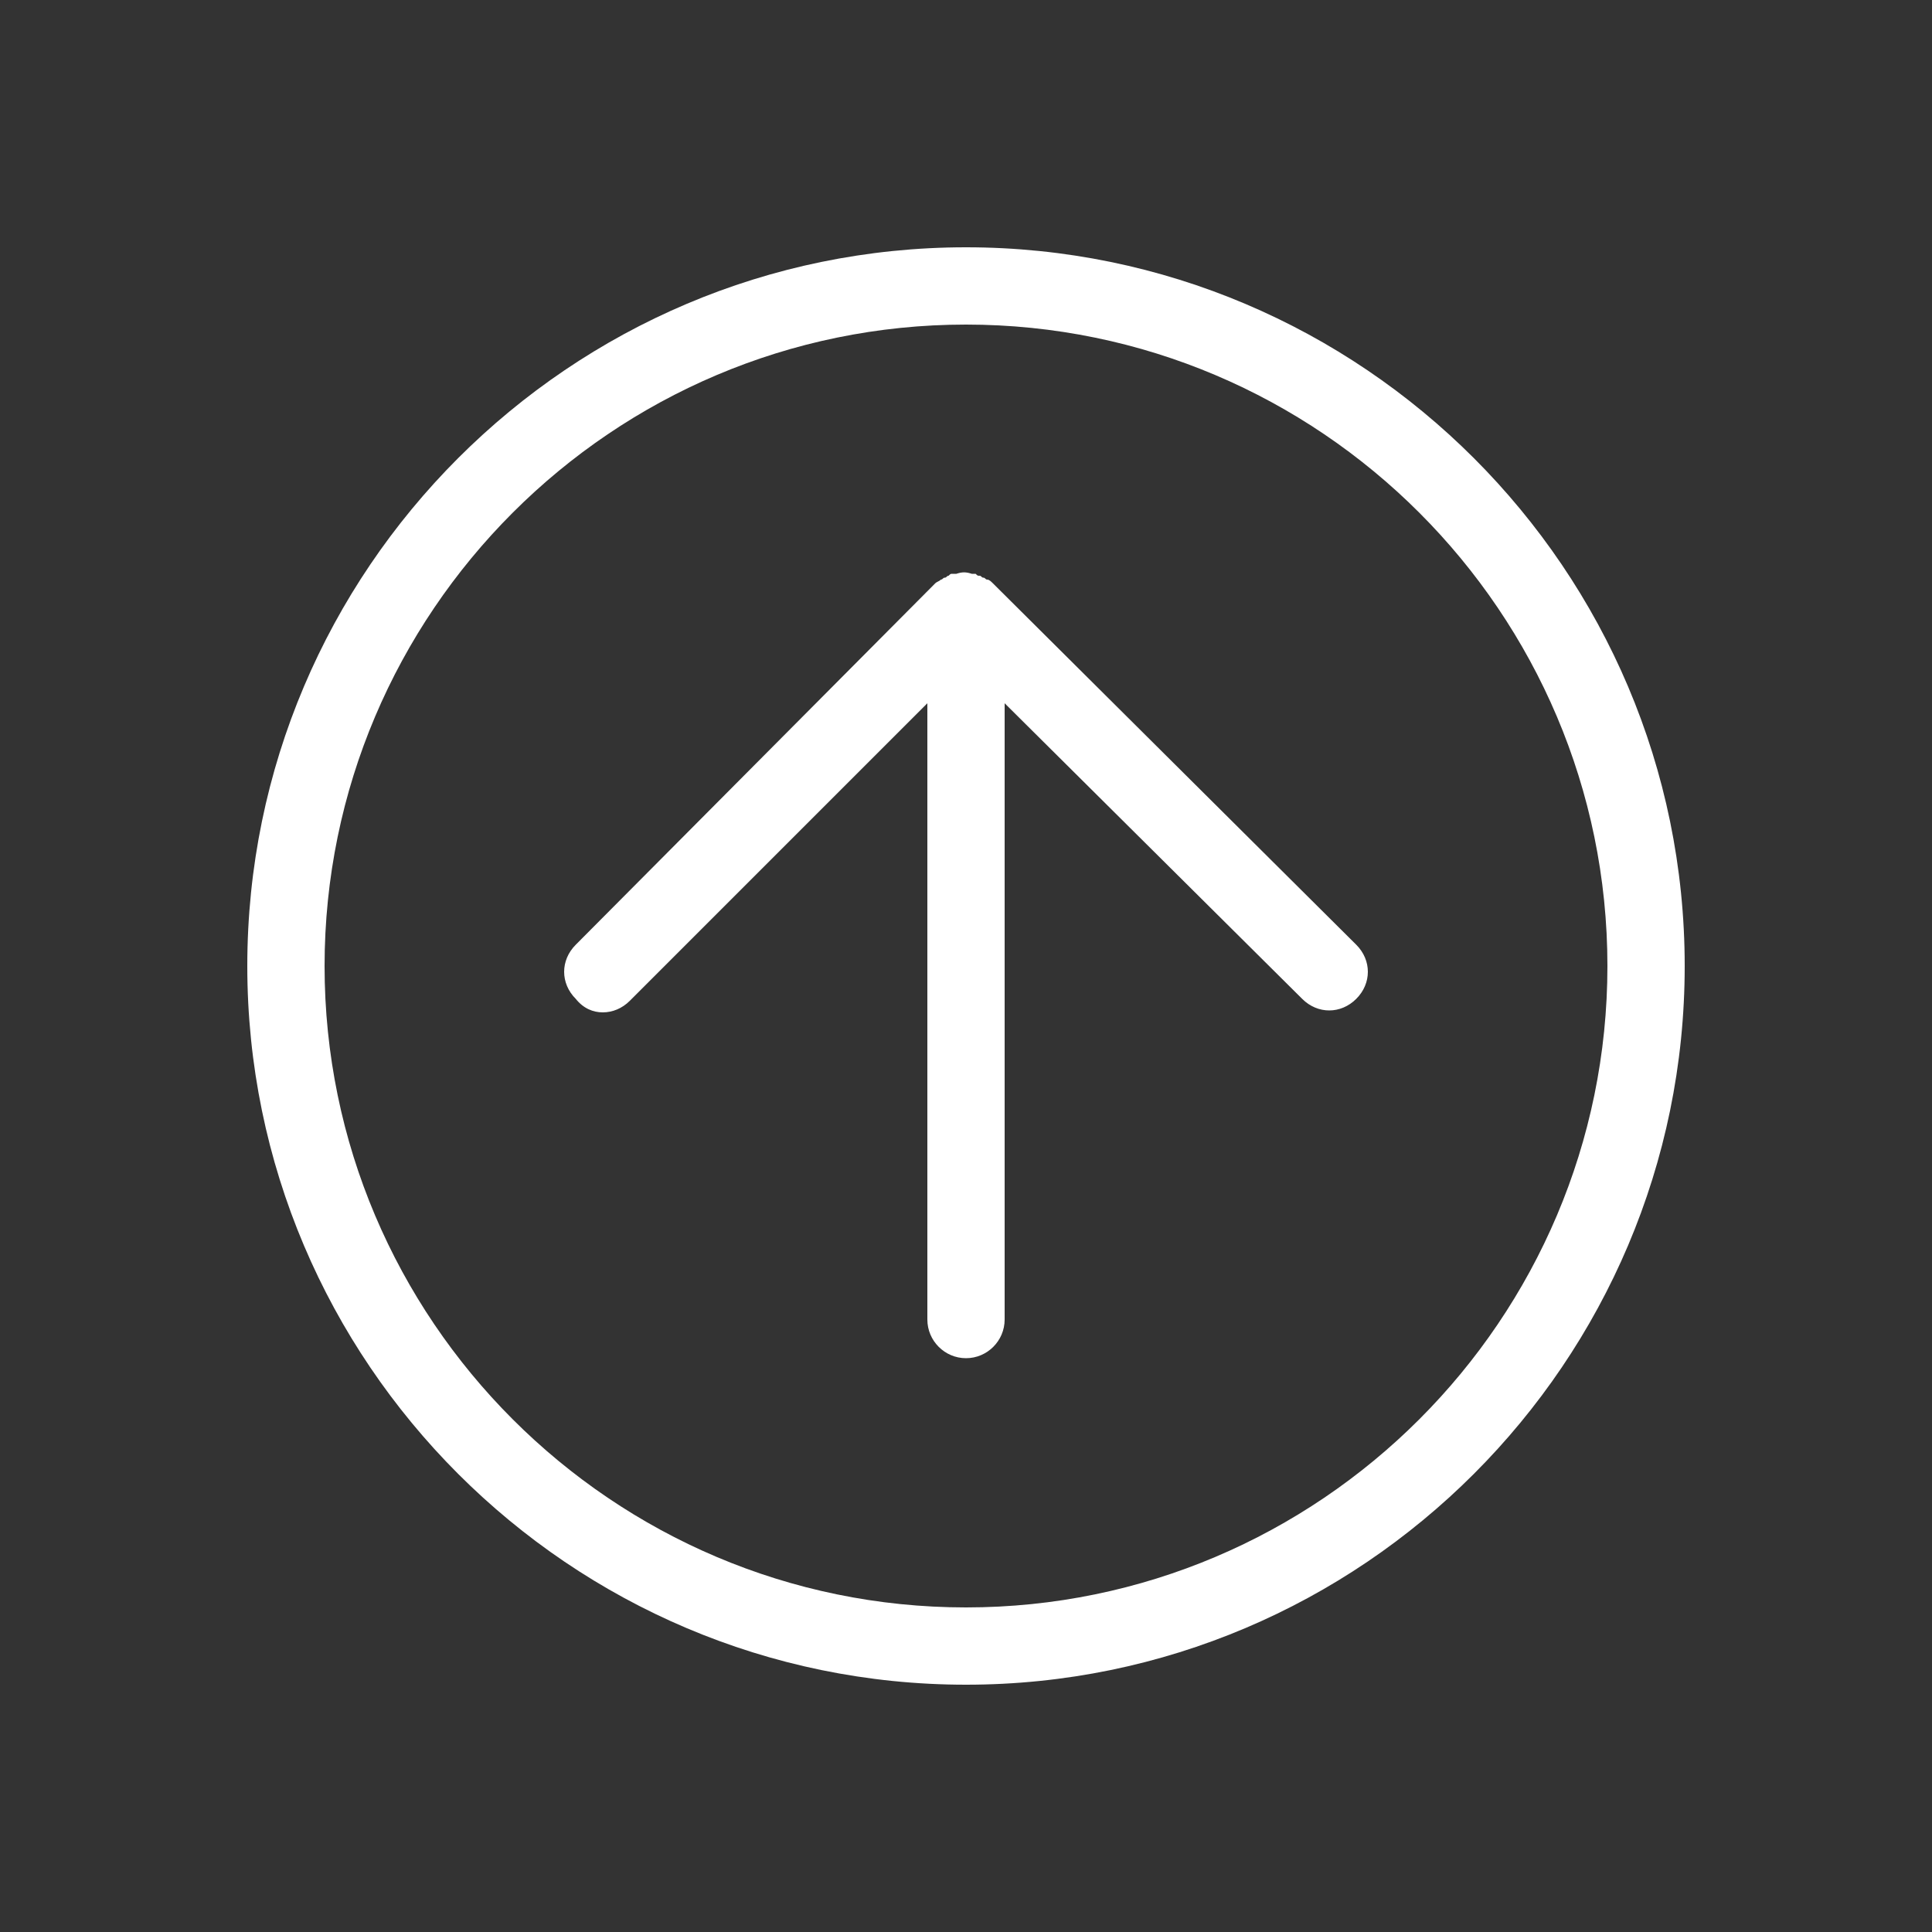 <svg xmlns="http://www.w3.org/2000/svg" xmlns:xlink="http://www.w3.org/1999/xlink" version="1.1" x="0px" y="0px" viewBox="0 0 100 100" style="enable-background:new 0 0 100 100;fill:url(#CerosGradient_id9b0f95fb0);" xml:space="preserve" aria-hidden="true" width="100px" height="100px"><rect x="0" y="0" width="100" height="100" fill="#333333" stroke="none"/><defs><linearGradient class="cerosgradient" data-cerosgradient="true" id="CerosGradient_id9b0f95fb0" gradientUnits="userSpaceOnUse" x1="50%" y1="100%" x2="50%" y2="0%"><stop offset="0%" stop-color="#FFFFFF"/><stop offset="100%" stop-color="#FFFFFF"/></linearGradient><linearGradient/></defs><path d="M50,87.2c20.5,0,37.2-16.7,37.2-37.2c0-20.5-16.7-37.2-37.2-37.2S12.8,29.5,12.8,50  C12.8,70.5,29.5,87.2,50,87.2z M50,16.8c18.3,0,33.2,14.9,33.2,33.2c0,18.3-14.9,33.2-33.2,33.2S16.8,68.3,16.8,50  C16.8,31.7,31.7,16.8,50,16.8z" style="fill:url(#CerosGradient_id9b0f95fb0);"/><path d="M31.2,52.4c0.5,0,1-0.2,1.4-0.6L48,36.4v31.9c0,1.1,0.9,2,2,2c1.1,0,2-0.9,2-2V36.4l15.4,15.3  c0.8,0.8,2,0.8,2.8,0c0.8-0.8,0.8-2,0-2.8L51.4,30.2c0,0,0,0,0,0l0,0c0,0,0,0,0,0c-0.1-0.1-0.2-0.2-0.3-0.2c-0.1,0-0.1-0.1-0.2-0.1  c-0.1,0-0.1-0.1-0.2-0.1c-0.1,0-0.1,0-0.2-0.1c-0.1,0-0.1,0-0.2,0c-0.3-0.1-0.5-0.1-0.8,0c-0.1,0-0.1,0-0.2,0c-0.1,0-0.1,0-0.2,0.1  c-0.1,0-0.1,0.1-0.2,0.1c-0.1,0-0.1,0.1-0.2,0.1c-0.1,0.1-0.2,0.1-0.3,0.2c0,0,0,0,0,0l0,0c0,0,0,0,0,0L29.8,48.9  c-0.8,0.8-0.8,2,0,2.8C30.2,52.2,30.7,52.4,31.2,52.4z" style="fill:url(#CerosGradient_id9b0f95fb0);"/></svg>